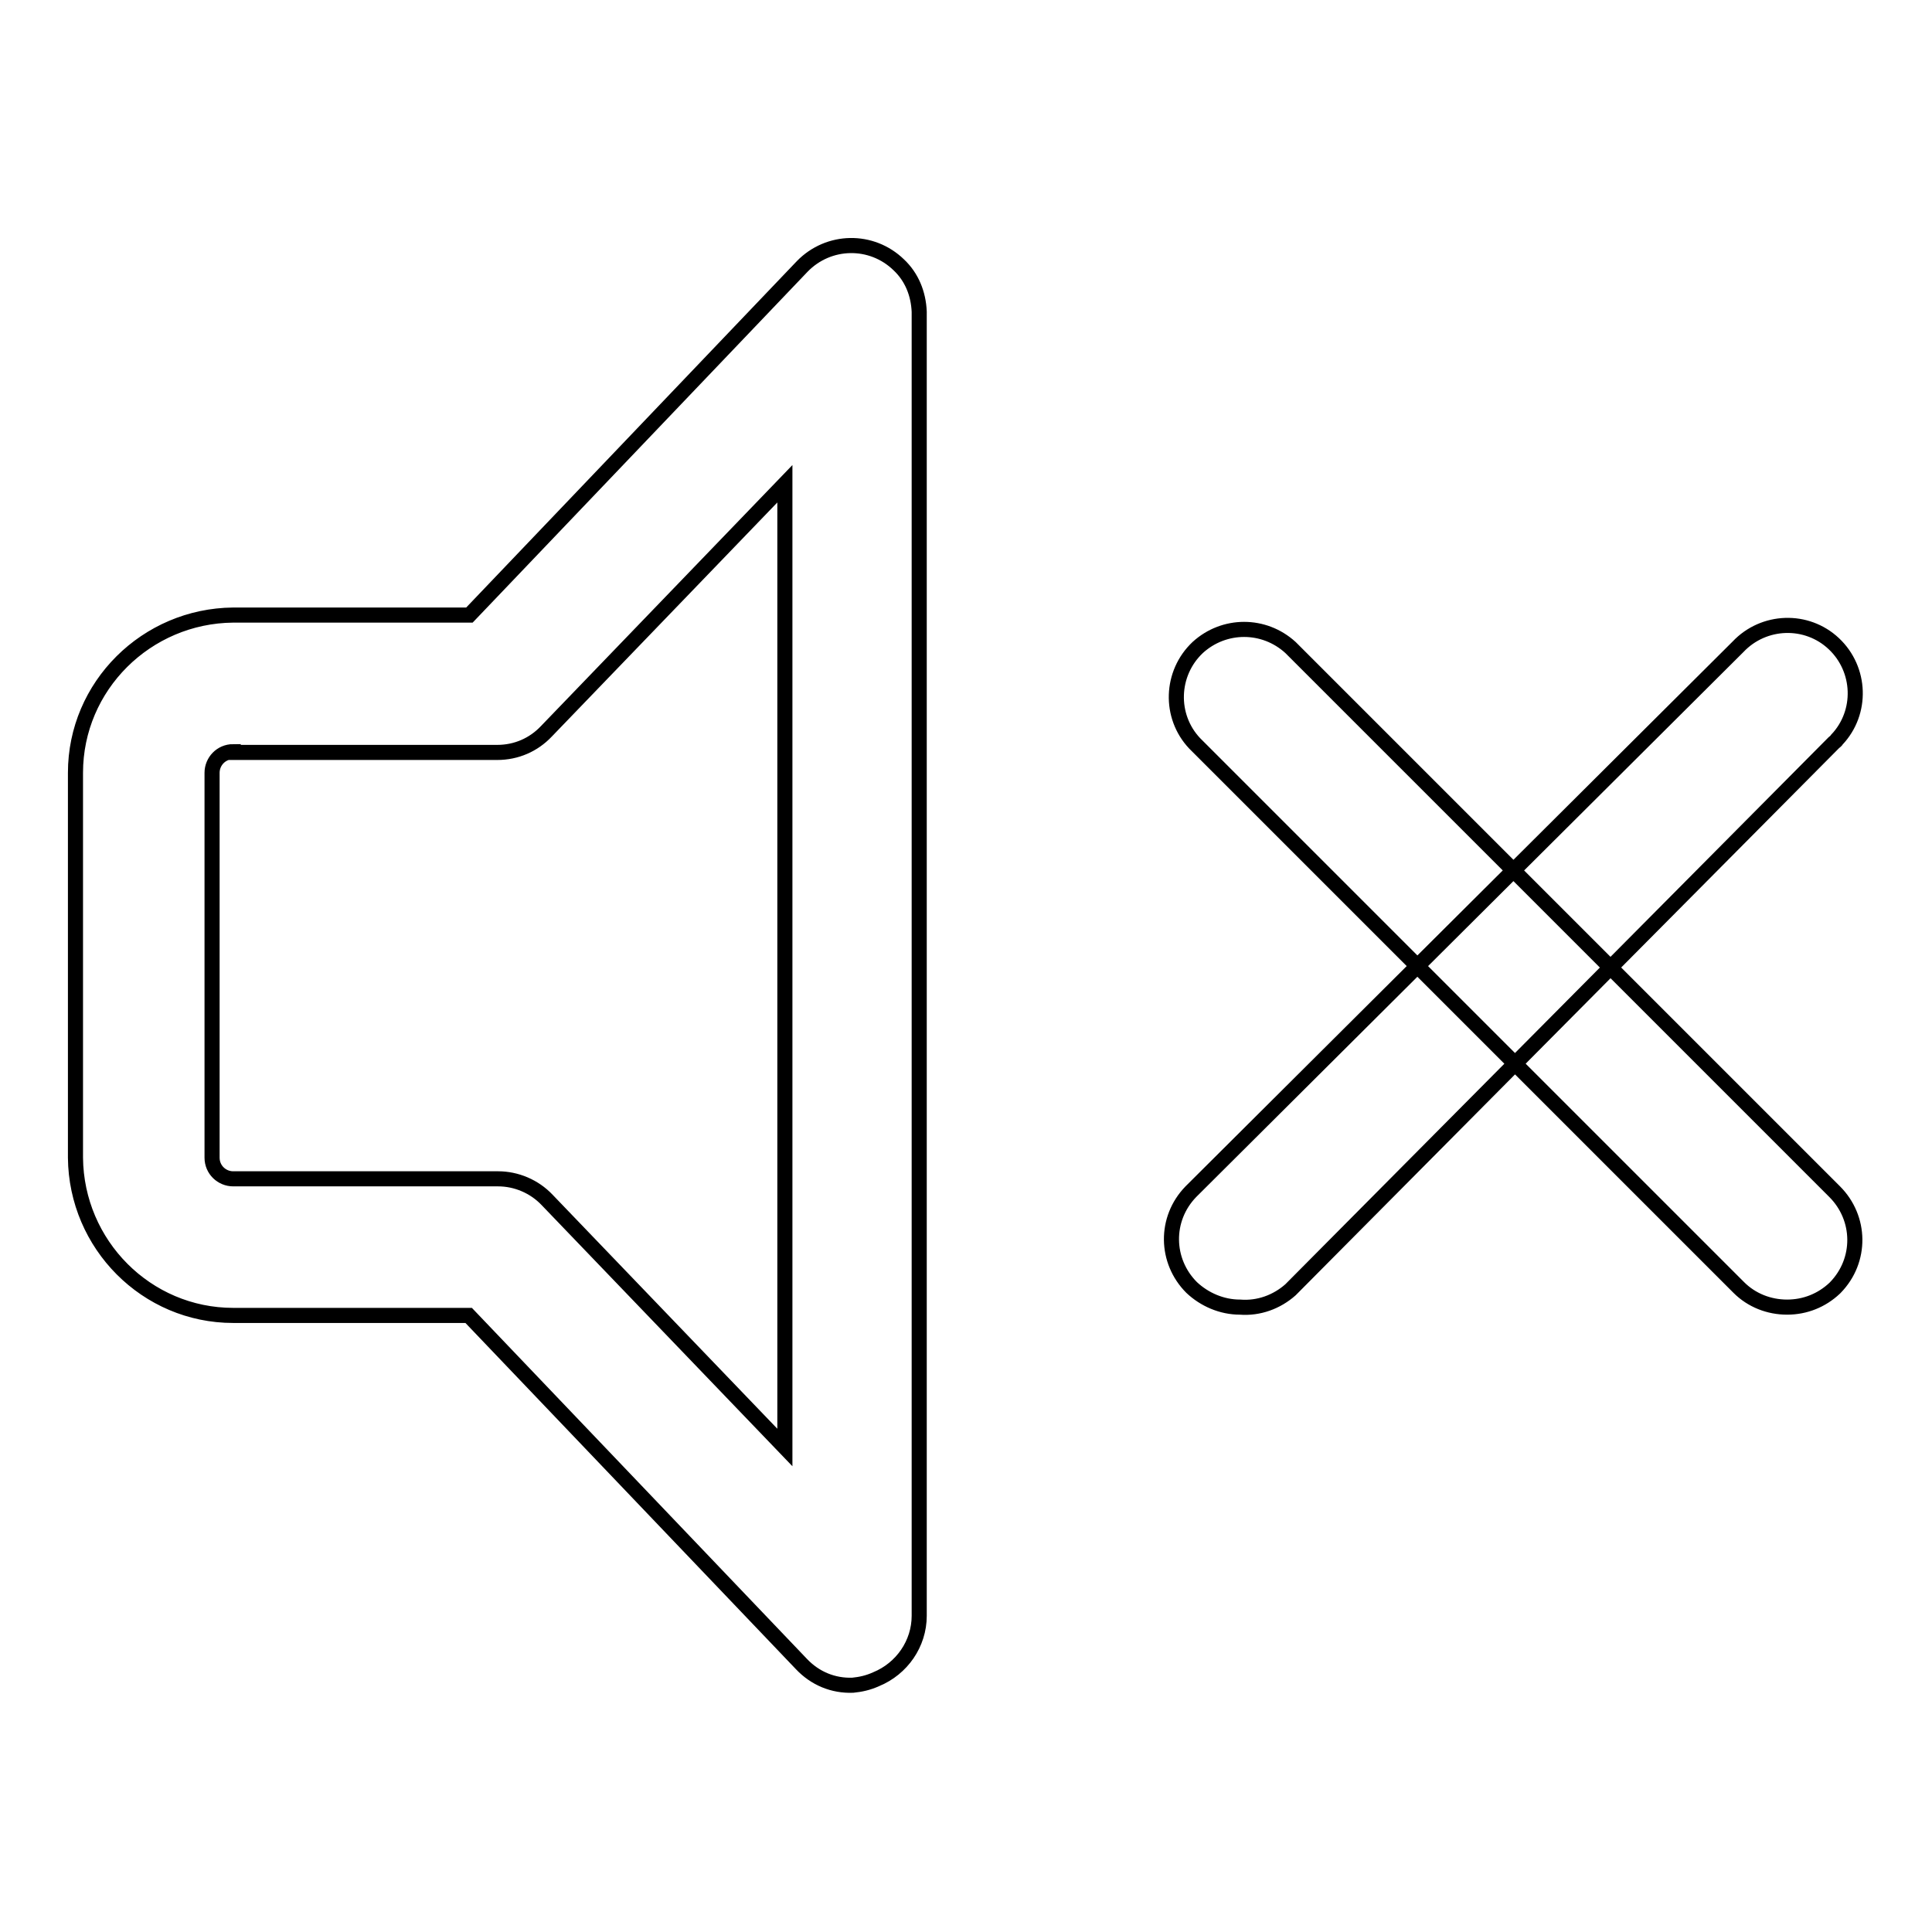 <?xml version="1.0" encoding="utf-8"?>
<!-- Svg Vector Icons : http://www.onlinewebfonts.com/icon -->
<!DOCTYPE svg PUBLIC "-//W3C//DTD SVG 1.1//EN" "http://www.w3.org/Graphics/SVG/1.1/DTD/svg11.dtd">
<svg version="1.1" xmlns="http://www.w3.org/2000/svg" xmlns:xlink="http://www.w3.org/1999/xlink" x="0px" y="0px" viewBox="0 0 256 256" enable-background="new 0 0 256 256" xml:space="preserve">
<g> <path stroke-width="2" fill-opacity="0" stroke="#000000"  d="M164.3,173.2c-2.4,0-4.7-1-6.4-2.6c-3.5-3.5-3.6-9.1-0.1-12.7c0,0,0.1-0.1,0.1-0.1l72.4-72.1 c3.4-3.6,9.1-3.8,12.7-0.4s3.8,9.1,0.4,12.7c-0.1,0.2-0.3,0.3-0.4,0.4L171,170.9C169.2,172.5,166.8,173.4,164.3,173.2L164.3,173.2z  M236.8,173.2c-2.4,0-4.7-0.9-6.4-2.6l-72.1-72.1c-3.4-3.6-3.2-9.3,0.4-12.7c3.5-3.2,8.8-3.2,12.3,0l72.1,72.1 c3.5,3.5,3.6,9.1,0.1,12.7c0,0-0.1,0.1-0.1,0.1C241.4,172.3,239.2,173.2,236.8,173.2z M113,223.3c-2.6,0.1-5-0.9-6.8-2.8 l-44.1-46.2H30.9c-11.5,0-20.8-9.4-20.9-20.9v-51c0-11.5,9.4-20.8,20.9-20.9h31.3l44.1-46.2c3.5-3.6,9.2-3.7,12.8-0.2 c1.7,1.6,2.6,3.8,2.7,6.2v172.8c0,3.7-2.3,7-5.7,8.4C115,223,114,223.2,113,223.3z M30.9,99.6c-1.6,0-2.8,1.3-2.8,2.8l0,0v51 c0,1.6,1.3,2.8,2.8,2.8l0,0H66c2.4,0,4.8,1,6.5,2.8l31.5,32.8V64.1L72.4,96.9c-1.7,1.8-4,2.8-6.5,2.8H30.9z"/></g>
</svg>